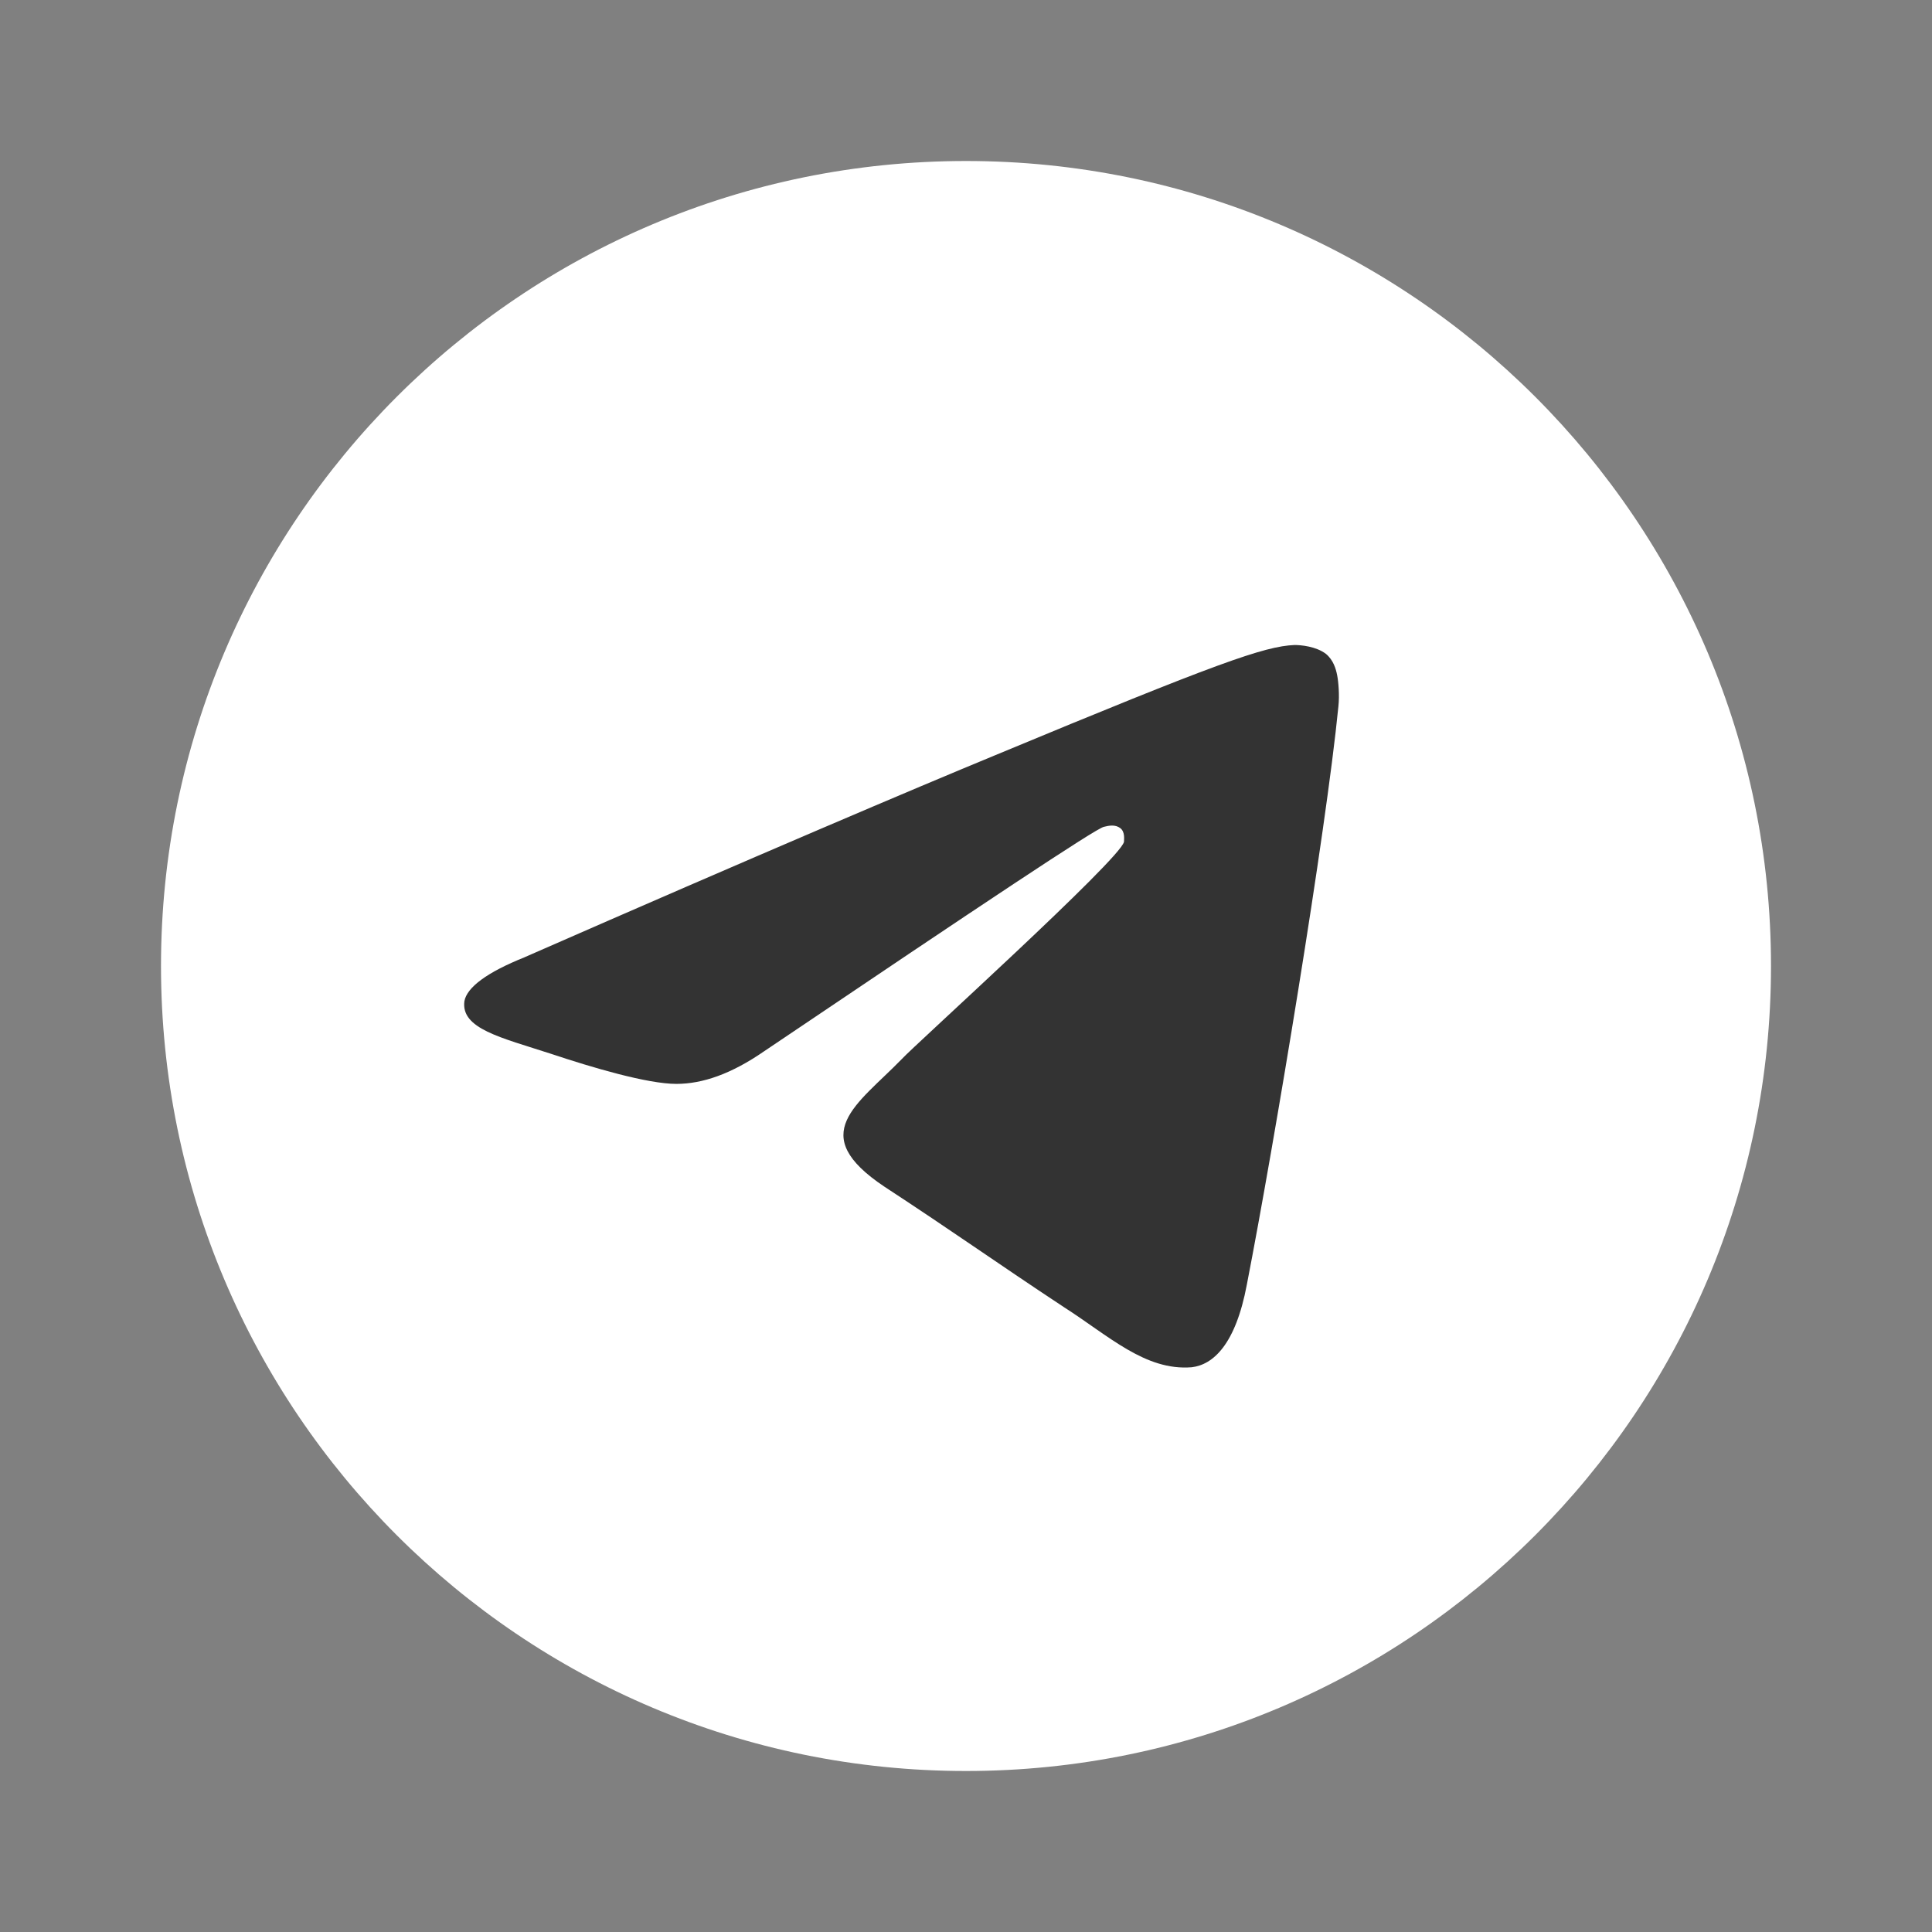 <svg xmlns="http://www.w3.org/2000/svg" width="48" height="48" fill="none"><rect width="100%" height="100%" fill="#808080" stroke="none"/><path fill="#fff" d="M24 44c11.046 0 20-8.954 20-20S35.046 4 24 4 4 12.954 4 24s8.954 20 20 20Z"/><path fill="#333" fill-rule="evenodd" d="M13.034 23.782c5.826-2.554 9.72-4.205 11.682-5.015 5.546-2.305 6.698-2.71 7.446-2.742.156 0 .53.032.779.219.187.155.249.373.28.53.031.155.062.497.031.778-.311 3.146-1.589 10.841-2.274 14.361-.28 1.496-.841 1.994-1.37 2.056-1.153.094-2.057-.779-3.178-1.495-1.745-1.153-2.742-1.87-4.455-2.99-1.963-1.31-.685-2.026.436-3.178.28-.312 5.42-4.954 5.514-5.39 0-.062.031-.249-.093-.342-.125-.094-.28-.063-.405-.032-.187.032-2.991 1.9-8.443 5.577-.81.56-1.526.81-2.18.81-.717 0-2.088-.405-3.116-.748-1.246-.405-2.243-.623-2.15-1.308.063-.343.562-.717 1.496-1.09Z" clip-rule="evenodd"/></svg>